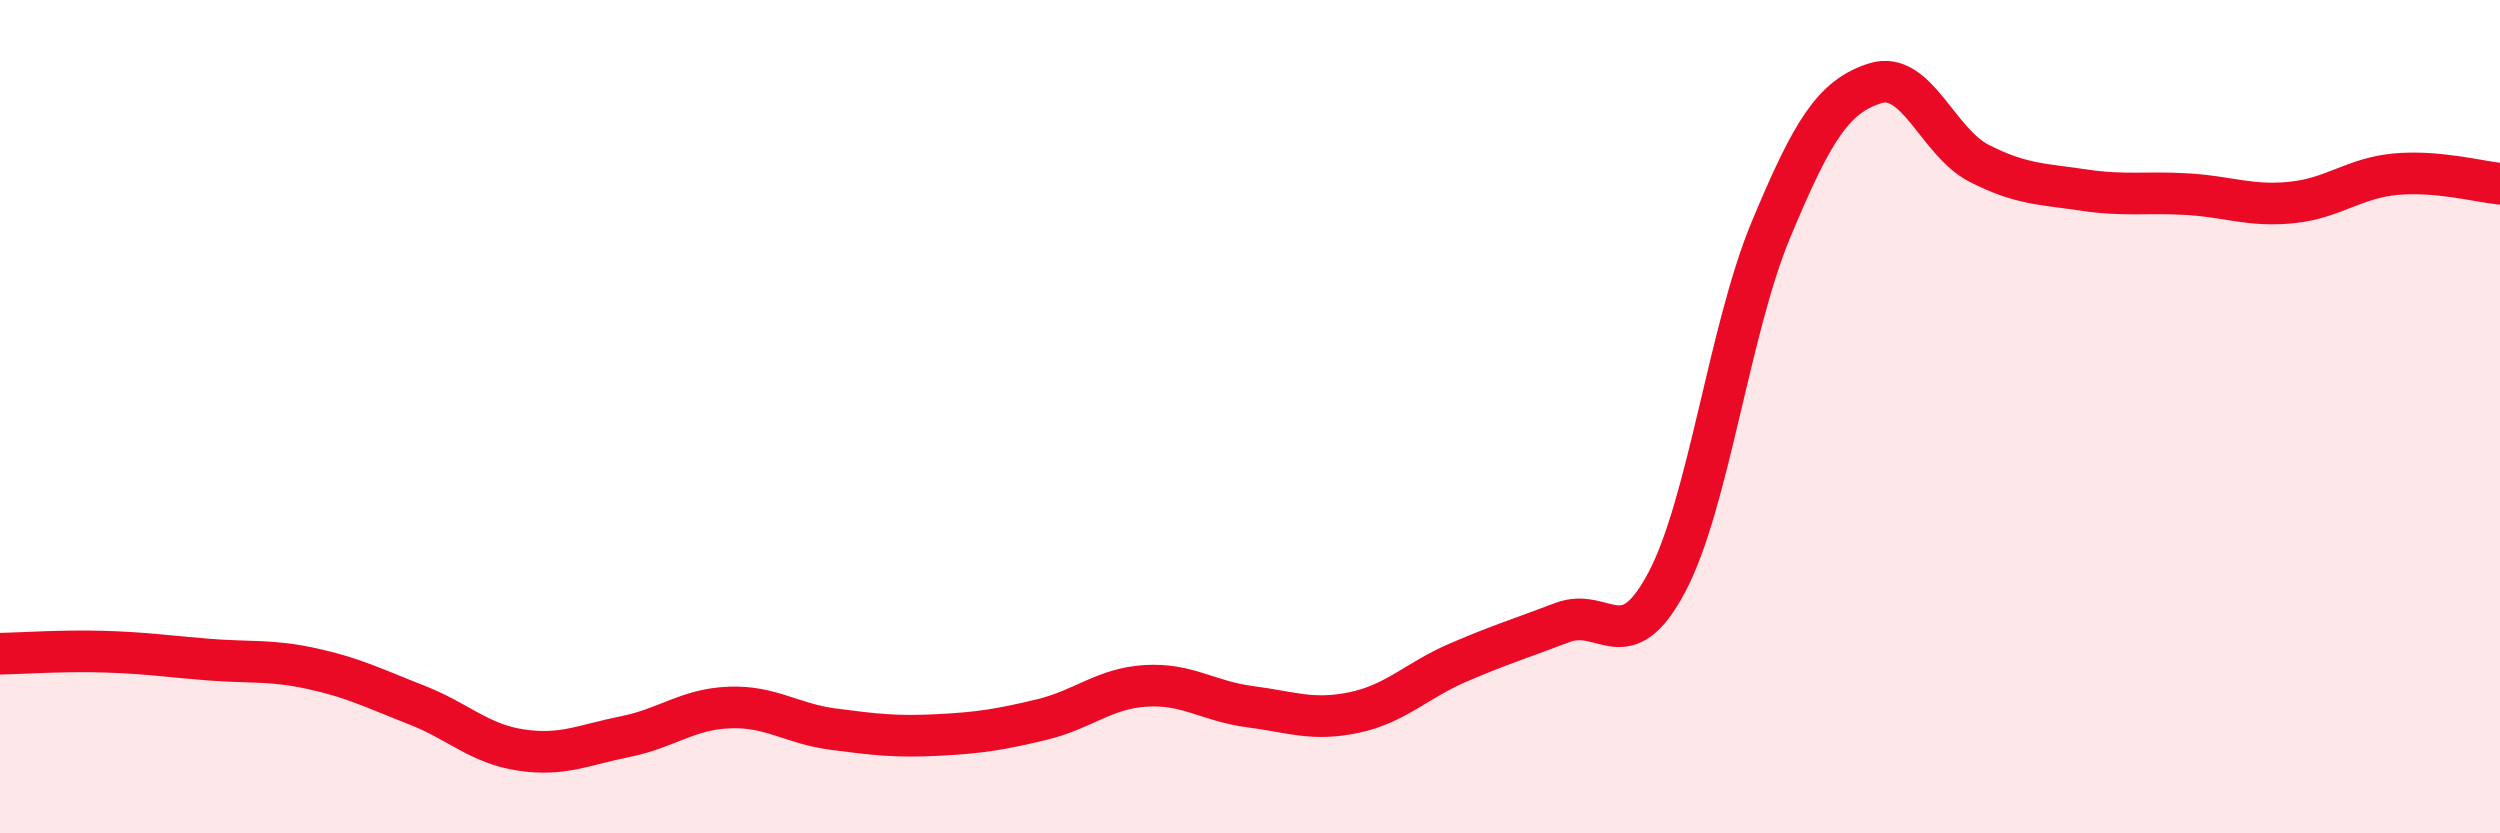 
    <svg width="60" height="20" viewBox="0 0 60 20" xmlns="http://www.w3.org/2000/svg">
      <path
        d="M 0,15.69 C 0.5,15.68 1.5,15.61 2.5,15.64 C 3.5,15.67 4,15.75 5,15.83 C 6,15.91 6.5,15.83 7.5,16.05 C 8.5,16.27 9,16.53 10,16.92 C 11,17.31 11.5,17.85 12.5,18 C 13.5,18.15 14,17.88 15,17.68 C 16,17.48 16.5,17.02 17.5,16.98 C 18.5,16.94 19,17.37 20,17.5 C 21,17.63 21.5,17.69 22.5,17.64 C 23.5,17.59 24,17.51 25,17.27 C 26,17.03 26.5,16.52 27.5,16.46 C 28.5,16.4 29,16.83 30,16.96 C 31,17.09 31.5,17.31 32.5,17.1 C 33.5,16.89 34,16.33 35,15.9 C 36,15.47 36.5,15.32 37.5,14.94 C 38.5,14.56 39,15.86 40,13.98 C 41,12.1 41.5,7.92 42.5,5.52 C 43.5,3.12 44,2.32 45,2 C 46,1.68 46.5,3.41 47.5,3.92 C 48.5,4.43 49,4.41 50,4.56 C 51,4.71 51.5,4.6 52.5,4.66 C 53.5,4.72 54,4.96 55,4.86 C 56,4.76 56.5,4.27 57.5,4.18 C 58.5,4.09 59.5,4.36 60,4.41L60 20L0 20Z"
        fill="#EB0A25"
        opacity="0.1"
        stroke-linecap="round"
        stroke-linejoin="round"
      />
      <path
        d="M 0,15.69 C 0.5,15.68 1.5,15.61 2.5,15.64 C 3.5,15.67 4,15.75 5,15.83 C 6,15.91 6.5,15.83 7.5,16.05 C 8.5,16.27 9,16.53 10,16.92 C 11,17.31 11.5,17.85 12.5,18 C 13.5,18.15 14,17.88 15,17.68 C 16,17.48 16.5,17.02 17.5,16.98 C 18.5,16.94 19,17.37 20,17.5 C 21,17.63 21.5,17.69 22.5,17.64 C 23.5,17.59 24,17.51 25,17.27 C 26,17.03 26.5,16.52 27.5,16.46 C 28.5,16.4 29,16.83 30,16.96 C 31,17.09 31.5,17.31 32.5,17.1 C 33.5,16.89 34,16.33 35,15.9 C 36,15.47 36.5,15.32 37.5,14.94 C 38.5,14.56 39,15.86 40,13.98 C 41,12.1 41.5,7.92 42.5,5.52 C 43.5,3.12 44,2.32 45,2 C 46,1.68 46.5,3.41 47.5,3.92 C 48.5,4.43 49,4.41 50,4.56 C 51,4.71 51.5,4.6 52.5,4.66 C 53.5,4.72 54,4.96 55,4.86 C 56,4.76 56.5,4.27 57.5,4.18 C 58.5,4.09 59.5,4.36 60,4.41"
        stroke="#EB0A25"
        stroke-width="1"
        fill="none"
        stroke-linecap="round"
        stroke-linejoin="round"
      />
    </svg>
  